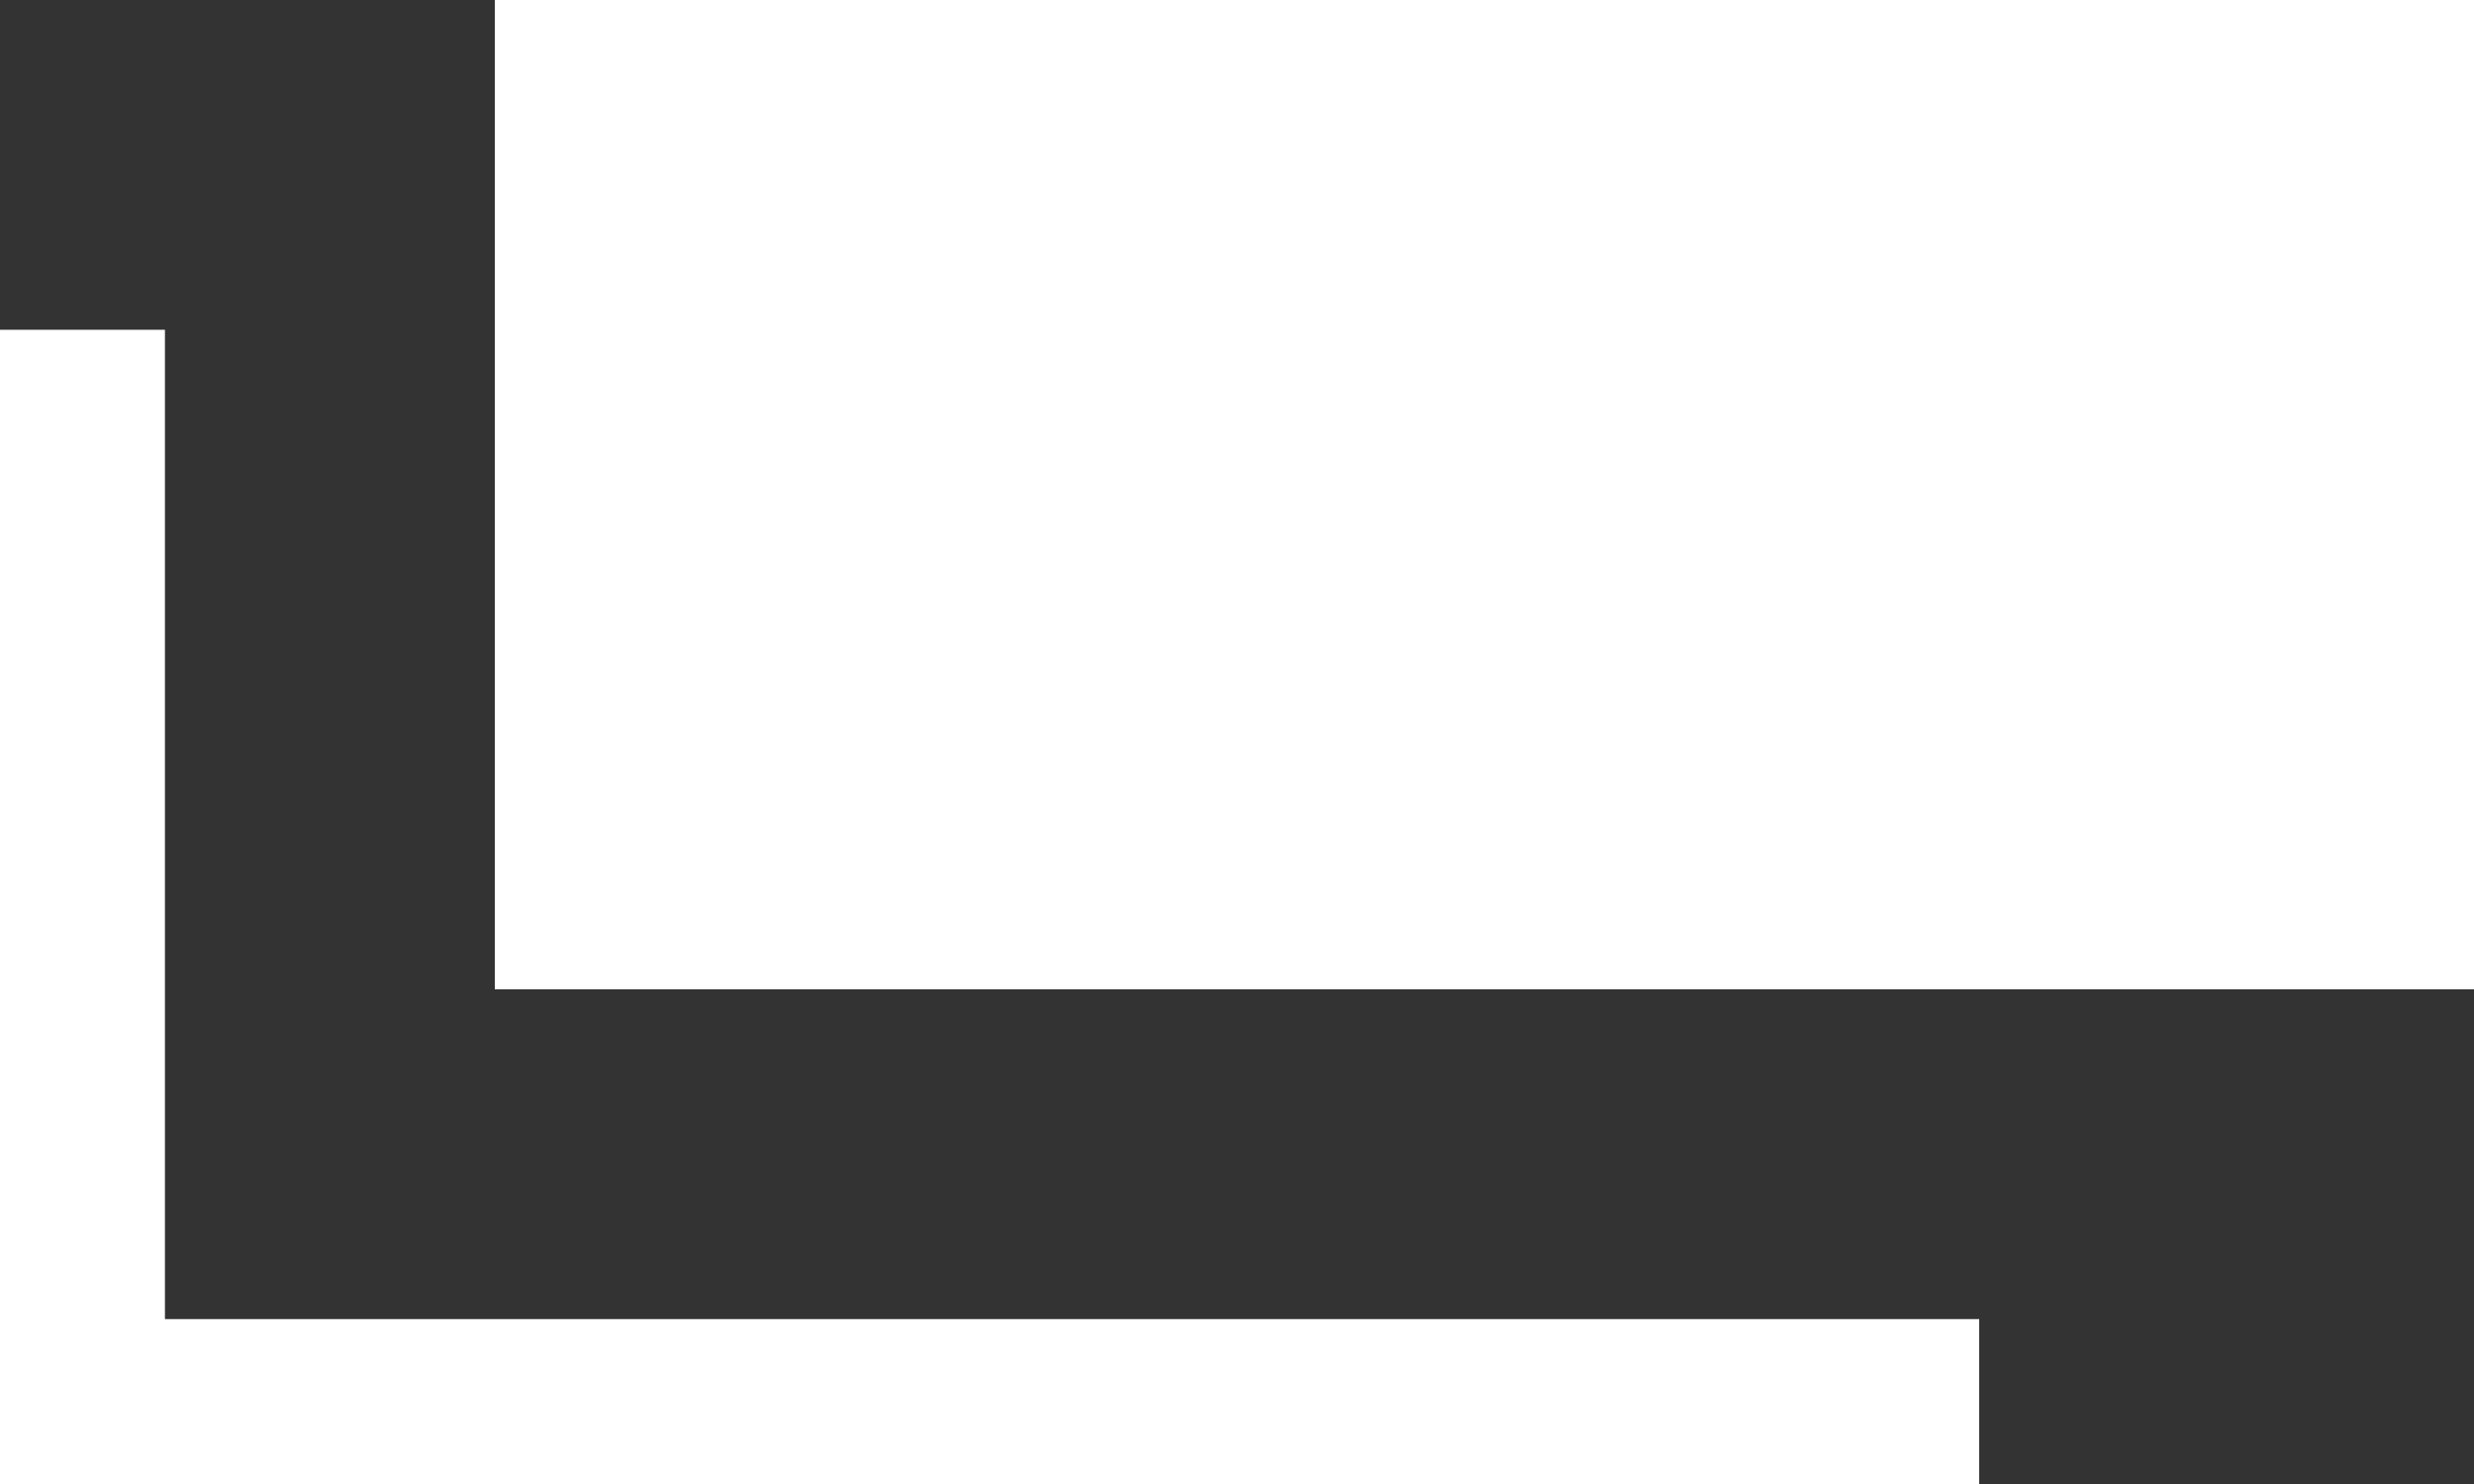 <svg width="15" height="9" viewBox="0 0 15 9" fill="none" xmlns="http://www.w3.org/2000/svg">
<rect x="0" y="0" width="15" height="9" fill="#333333" stroke="none"/>
<rect x="3" y="0" width="12" height="6" fill="white"/>
<path fill-rule="evenodd" clip-rule="evenodd" d="M1 2H0V8V9H12V8H1V2Z" fill="white"/>
</svg>
